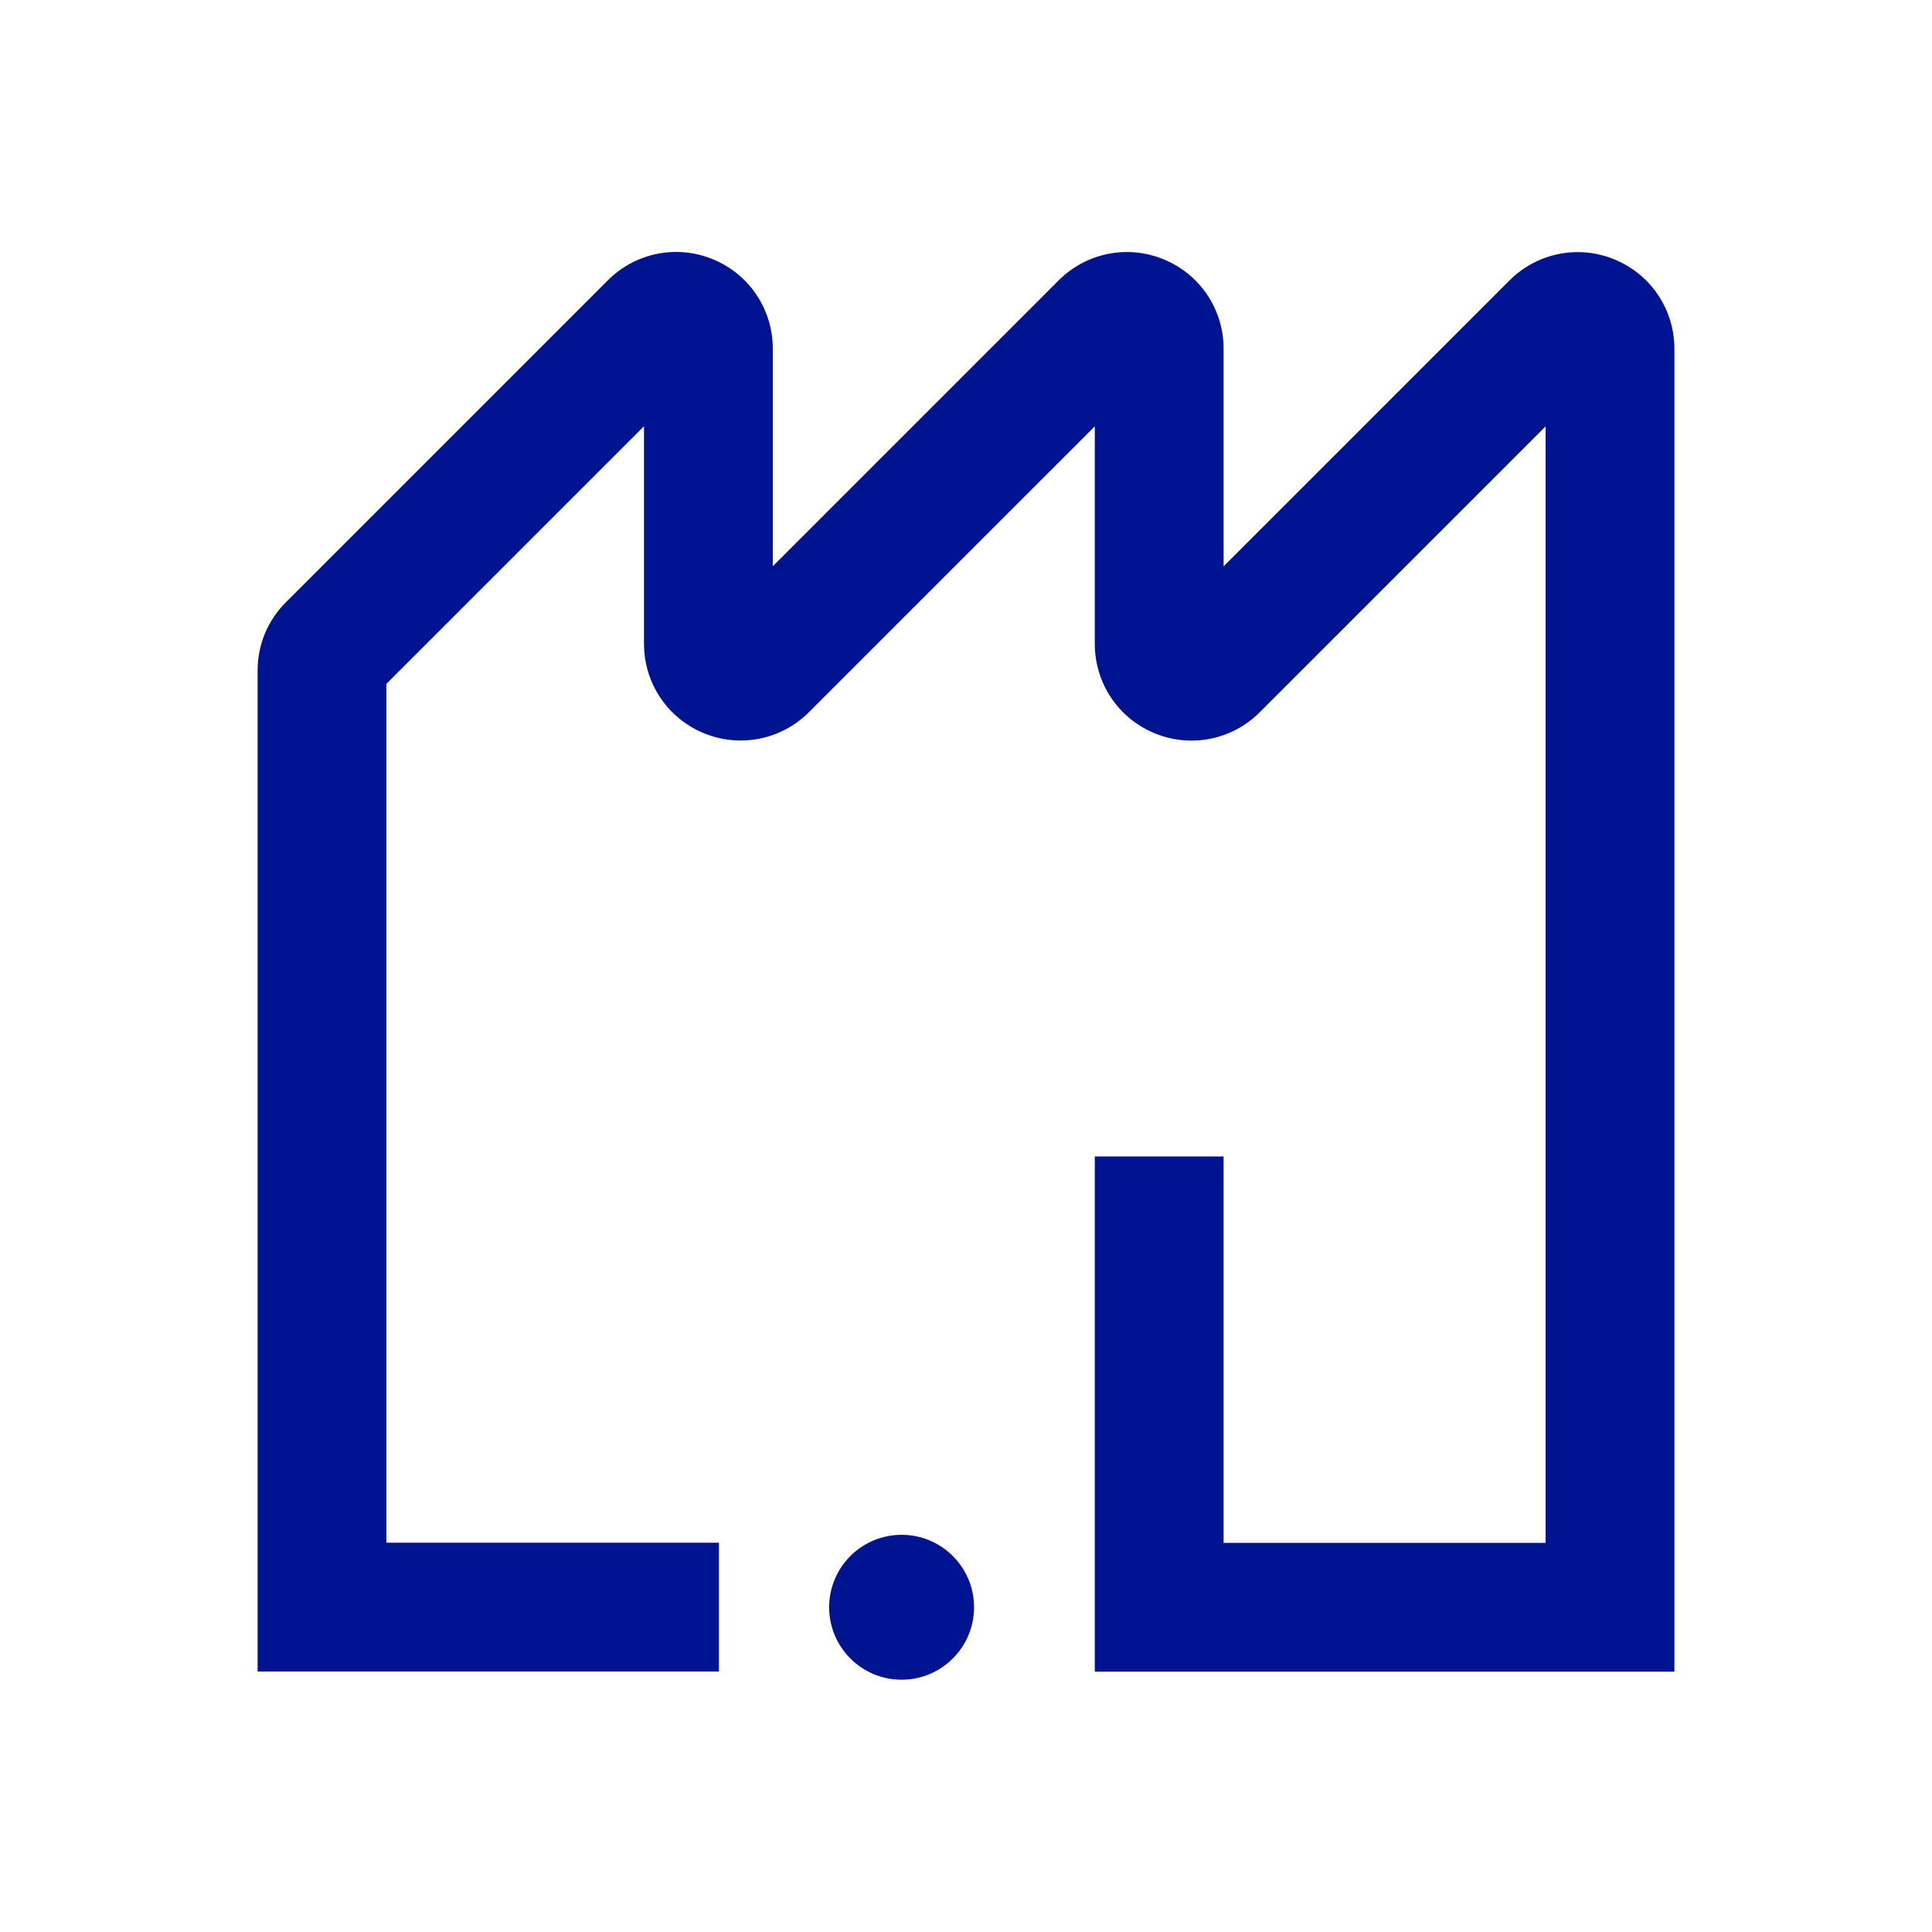 <svg width="24" height="24" viewBox="0 0 24 24" fill="none" xmlns="http://www.w3.org/2000/svg">
<path d="M11.2 20.866C11.697 20.866 12.1 20.463 12.1 19.966C12.1 19.469 11.697 19.066 11.2 19.066C10.703 19.066 10.3 19.469 10.3 19.966C10.3 20.463 10.703 20.866 11.2 20.866Z" fill="#001391"/>
<path d="M20.8 20.766H13.6V14.366H15.2V19.166H19.2V5.297L15.649 8.848C15.305 9.192 14.791 9.295 14.341 9.108C13.891 8.922 13.6 8.486 13.6 7.999V5.296L10.049 8.847C9.705 9.191 9.191 9.294 8.741 9.107C8.291 8.921 8 8.485 8 7.998V5.295L4.8 8.495V19.164H8.931V20.764H3.2V8.33C3.2 8.009 3.325 7.708 3.551 7.482L7.551 3.482C7.895 3.138 8.409 3.035 8.859 3.222C9.309 3.408 9.6 3.844 9.6 4.331V7.034L13.151 3.483C13.495 3.139 14.009 3.036 14.459 3.223C14.909 3.409 15.2 3.845 15.2 4.332V7.035L18.751 3.484C19.095 3.14 19.609 3.037 20.059 3.224C20.509 3.41 20.8 3.846 20.8 4.333V20.766Z" fill="#001391"/>
</svg>
